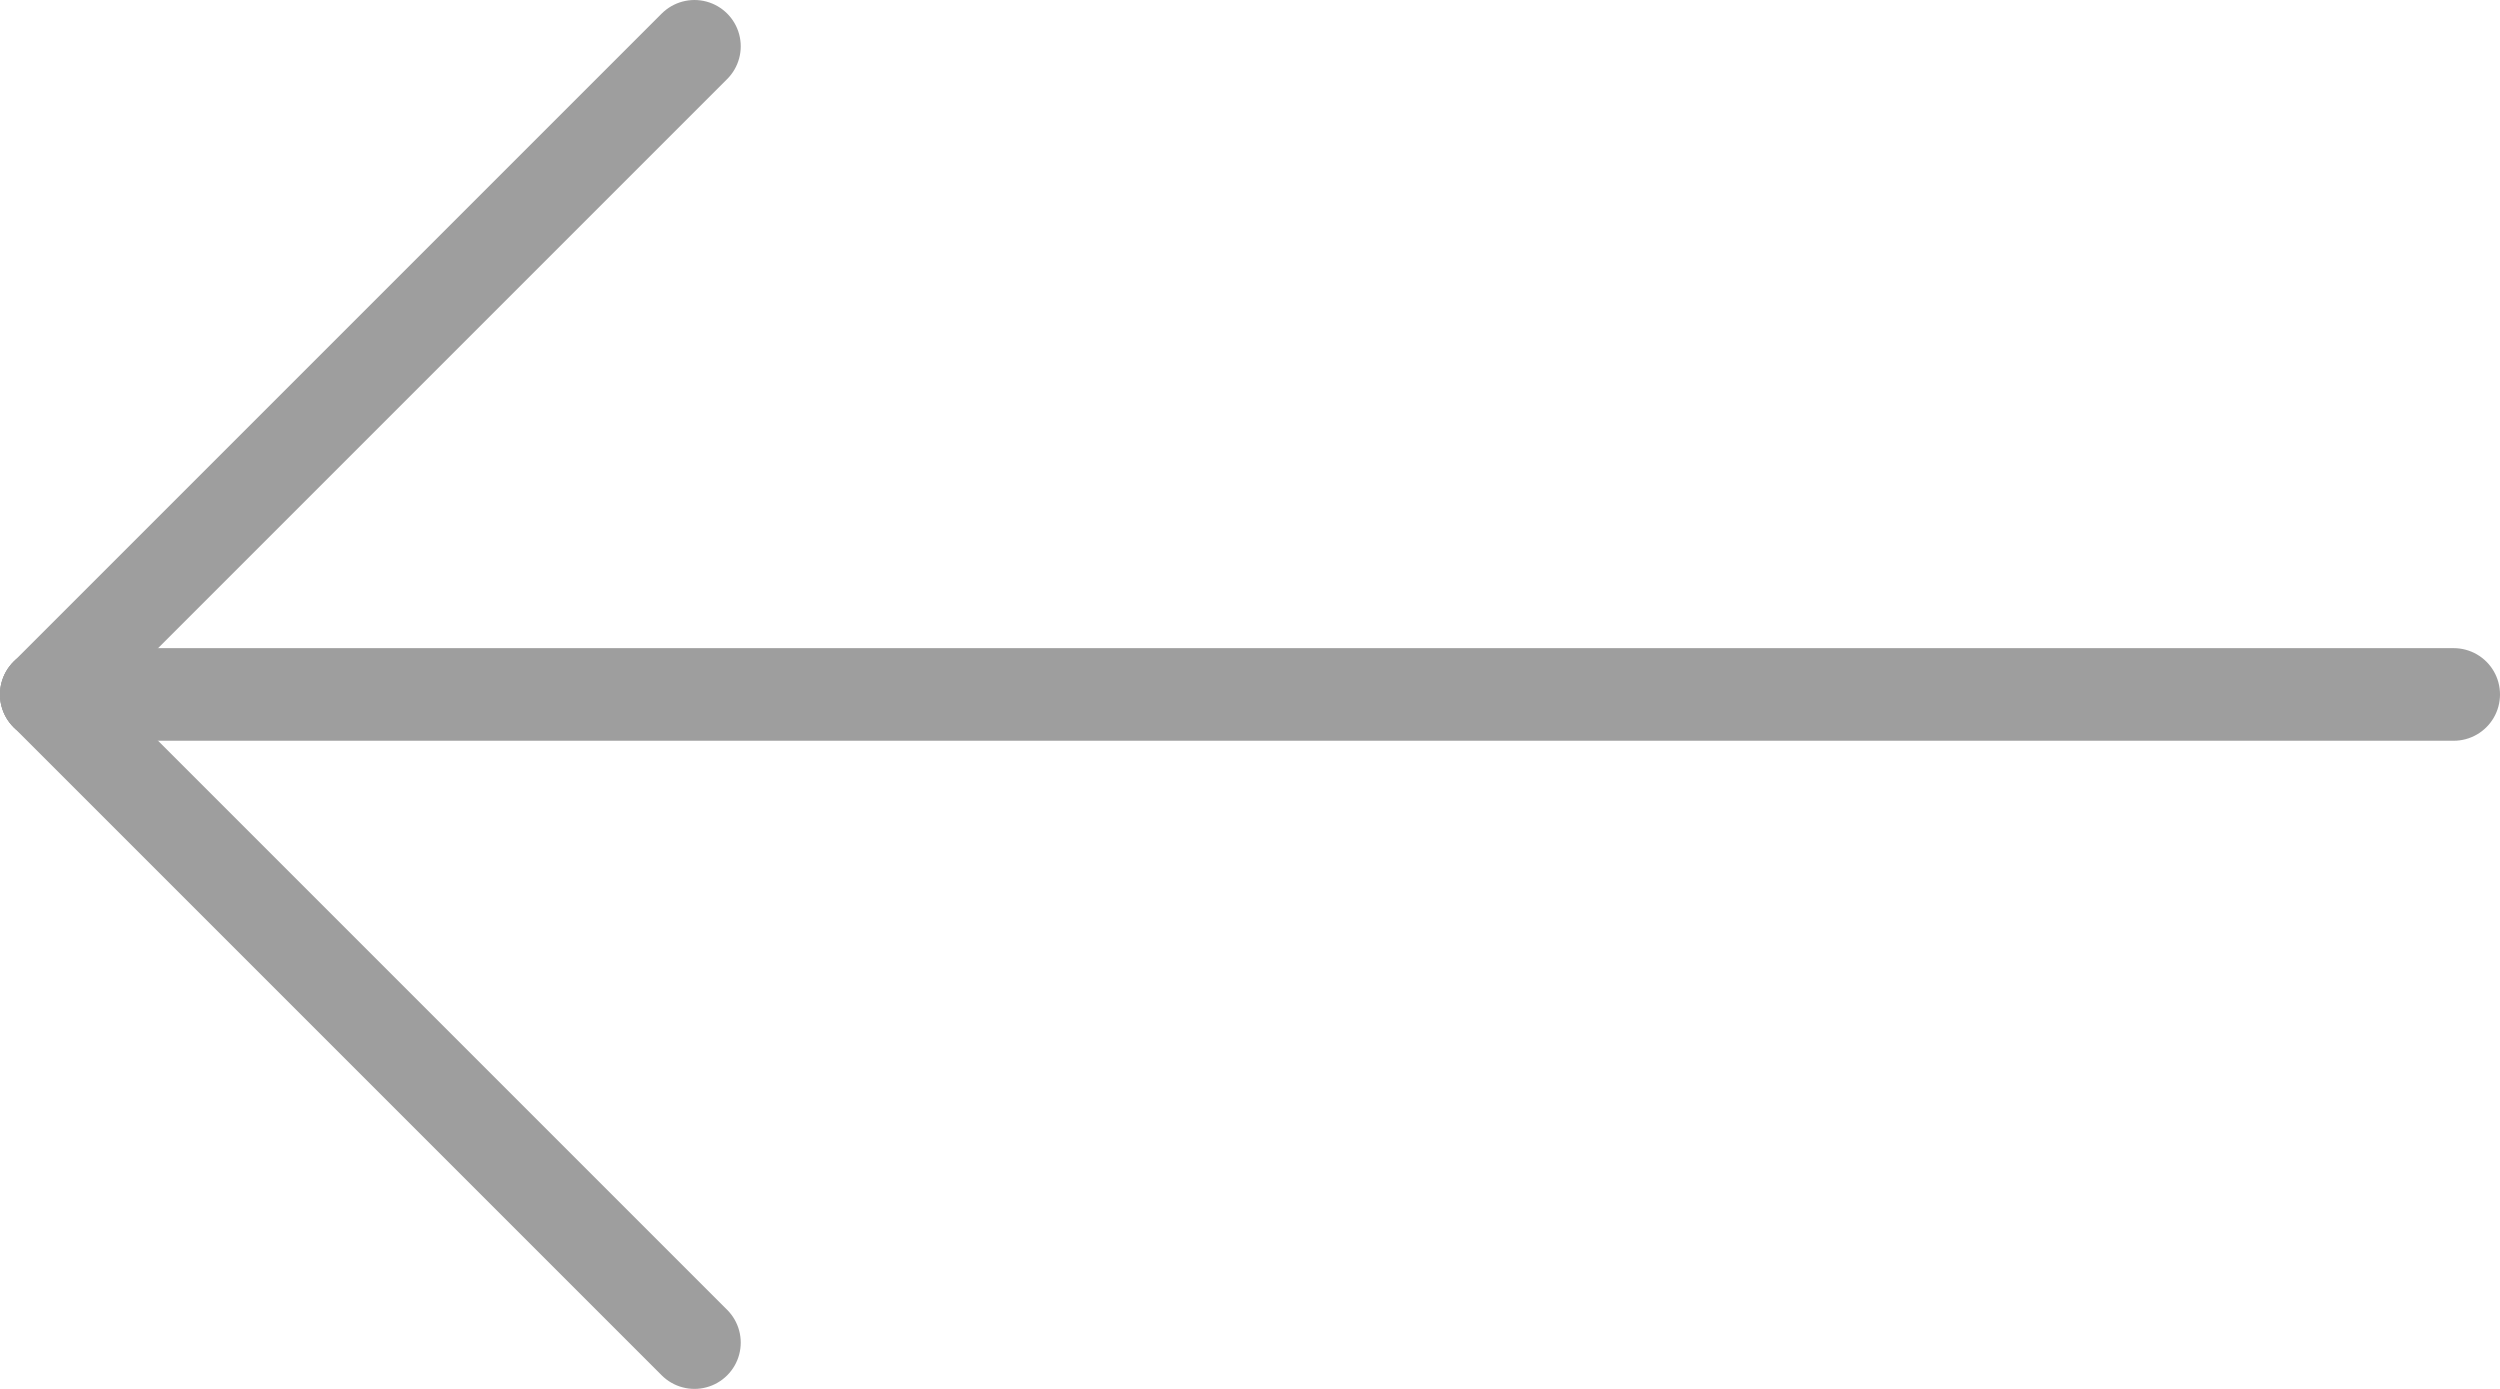<svg id="Ebene_1" data-name="Ebene 1" xmlns="http://www.w3.org/2000/svg" viewBox="0 0 27 15"><defs><style>.cls-1{fill:none;stroke:#9e9e9e;stroke-linecap:round;stroke-linejoin:round}</style></defs><g id="Gruppe_31" data-name="Gruppe 31"><g id="Gruppe_30" data-name="Gruppe 30"><path id="Linie_5" data-name="Linie 5" class="cls-1" d="M7.5.5l-7 7"/><path id="Linie_6" data-name="Linie 6" class="cls-1" d="M7.5 14.5l-7-7"/></g><path id="Linie_7" data-name="Linie 7" class="cls-1" d="M26.5 7.5H.5"/></g></svg>